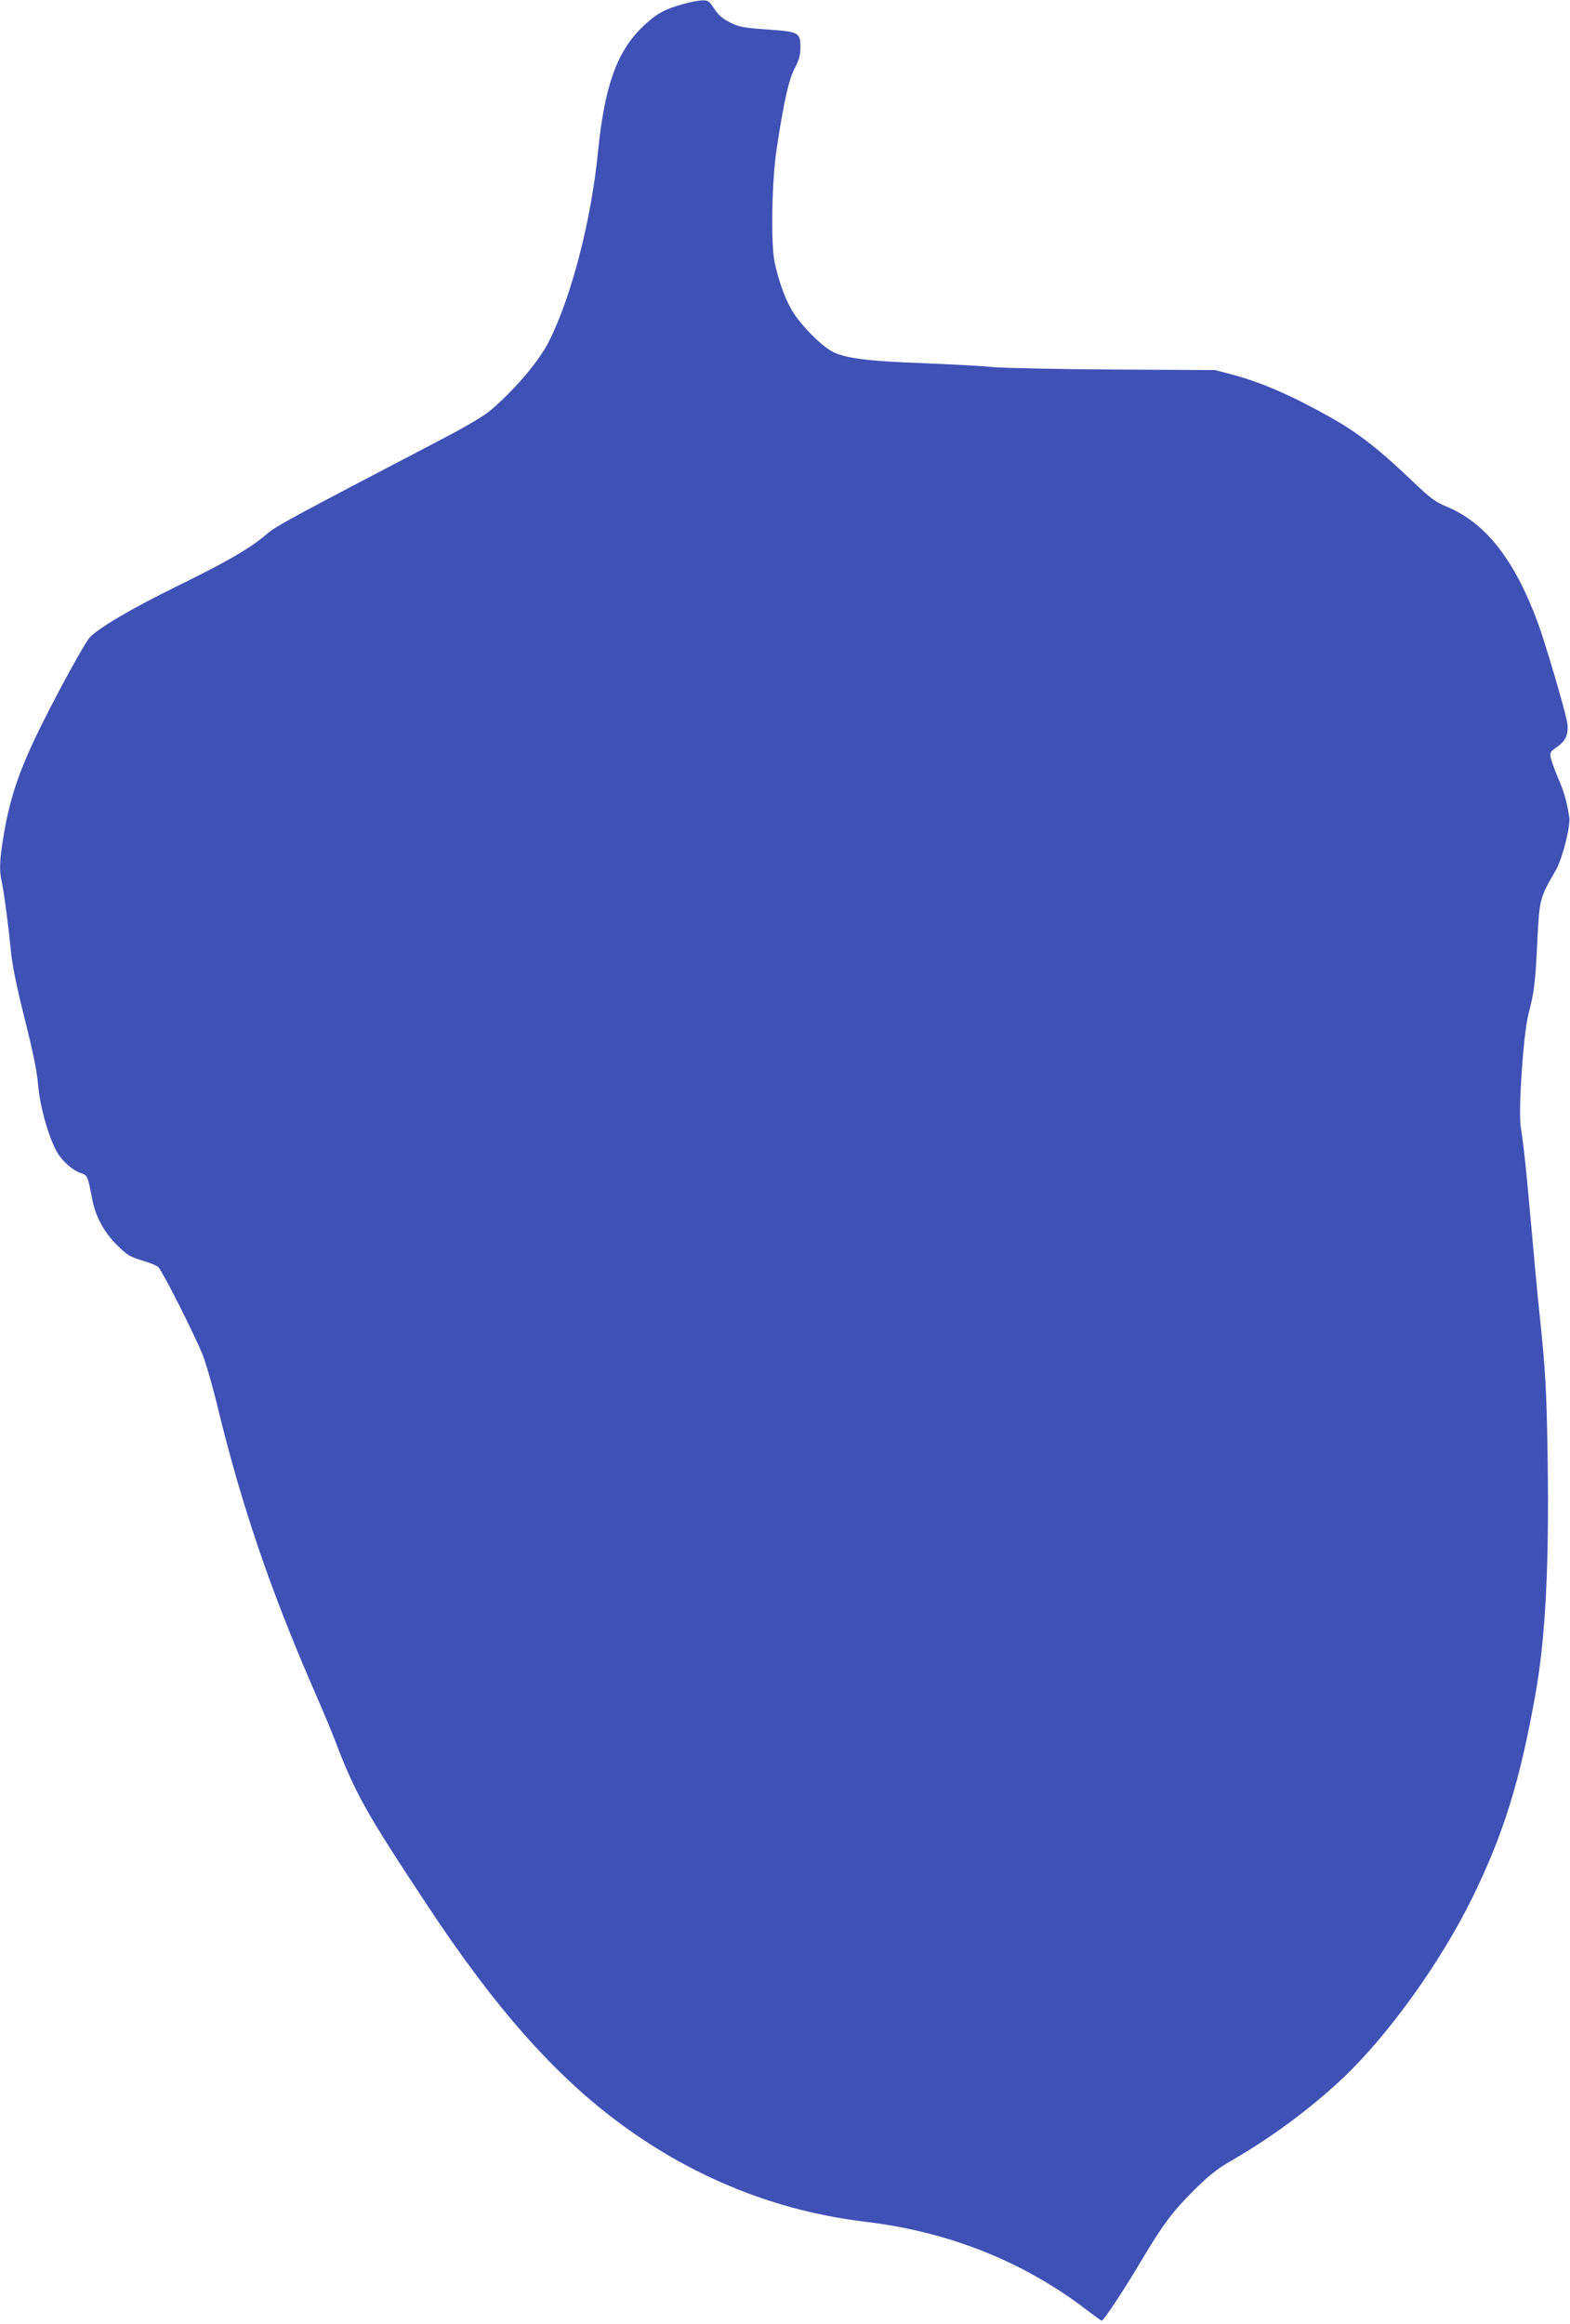 <?xml version="1.0" standalone="no"?>
<!DOCTYPE svg PUBLIC "-//W3C//DTD SVG 20010904//EN"
 "http://www.w3.org/TR/2001/REC-SVG-20010904/DTD/svg10.dtd">
<svg version="1.0" xmlns="http://www.w3.org/2000/svg"
 width="865pt" height="1280pt" viewBox="0 0 865 1280"
 preserveAspectRatio="xMidYMid meet">
<g transform="translate(0,1280) scale(0.1,-0.1)"
fill="#3f51b5" stroke="none">
<path d="M3765 12778 c-108 -30 -154 -56 -231 -132 -138 -137 -203 -324 -239
-679 -37 -379 -146 -800 -271 -1048 -55 -109 -189 -267 -325 -382 -32 -27
-139 -90 -250 -148 -860 -449 -926 -485 -979 -530 -89 -77 -218 -152 -500
-290 -250 -123 -428 -228 -477 -281 -25 -28 -158 -268 -258 -468 -125 -251
-179 -405 -215 -621 -22 -133 -25 -189 -11 -252 13 -58 38 -250 51 -384 7 -76
31 -194 75 -370 47 -186 68 -289 75 -368 10 -120 59 -292 105 -371 29 -50 86
-100 132 -115 35 -11 37 -17 61 -143 18 -95 64 -180 135 -251 56 -56 72 -66
138 -86 41 -12 82 -28 91 -37 20 -17 188 -348 241 -474 20 -48 59 -183 87
-300 128 -528 284 -989 522 -1538 47 -107 100 -233 118 -280 116 -305 172
-406 516 -925 371 -562 700 -934 1064 -1202 405 -298 860 -480 1345 -538 462
-55 873 -219 1221 -485 43 -33 81 -60 84 -60 11 0 124 171 218 330 121 203
175 274 297 395 72 71 126 114 189 150 228 131 442 289 624 460 250 236 538
637 712 990 174 354 265 647 351 1133 54 305 74 699 66 1275 -6 397 -11 491
-47 832 -11 105 -31 321 -45 480 -27 303 -39 415 -56 527 -15 94 14 512 42
623 32 123 38 171 49 403 12 234 12 234 103 392 35 61 81 242 73 289 -14 90
-28 139 -61 215 -19 44 -37 95 -41 113 -6 29 -2 34 35 60 53 36 68 80 52 151
-19 88 -121 433 -158 532 -130 351 -288 551 -505 641 -58 24 -88 46 -170 124
-196 188 -309 277 -463 364 -213 120 -381 194 -545 238 l-95 25 -560 3 c-308
2 -609 8 -670 14 -60 6 -231 15 -380 21 -309 11 -438 28 -505 67 -68 39 -182
159 -222 233 -38 68 -68 155 -90 255 -22 101 -16 450 11 625 40 264 67 383
100 445 24 46 31 70 31 116 0 80 -9 85 -189 97 -128 9 -151 14 -200 39 -41 21
-64 41 -86 75 -27 42 -34 47 -65 46 -19 0 -66 -9 -105 -20z"/>
</g>
</svg>
